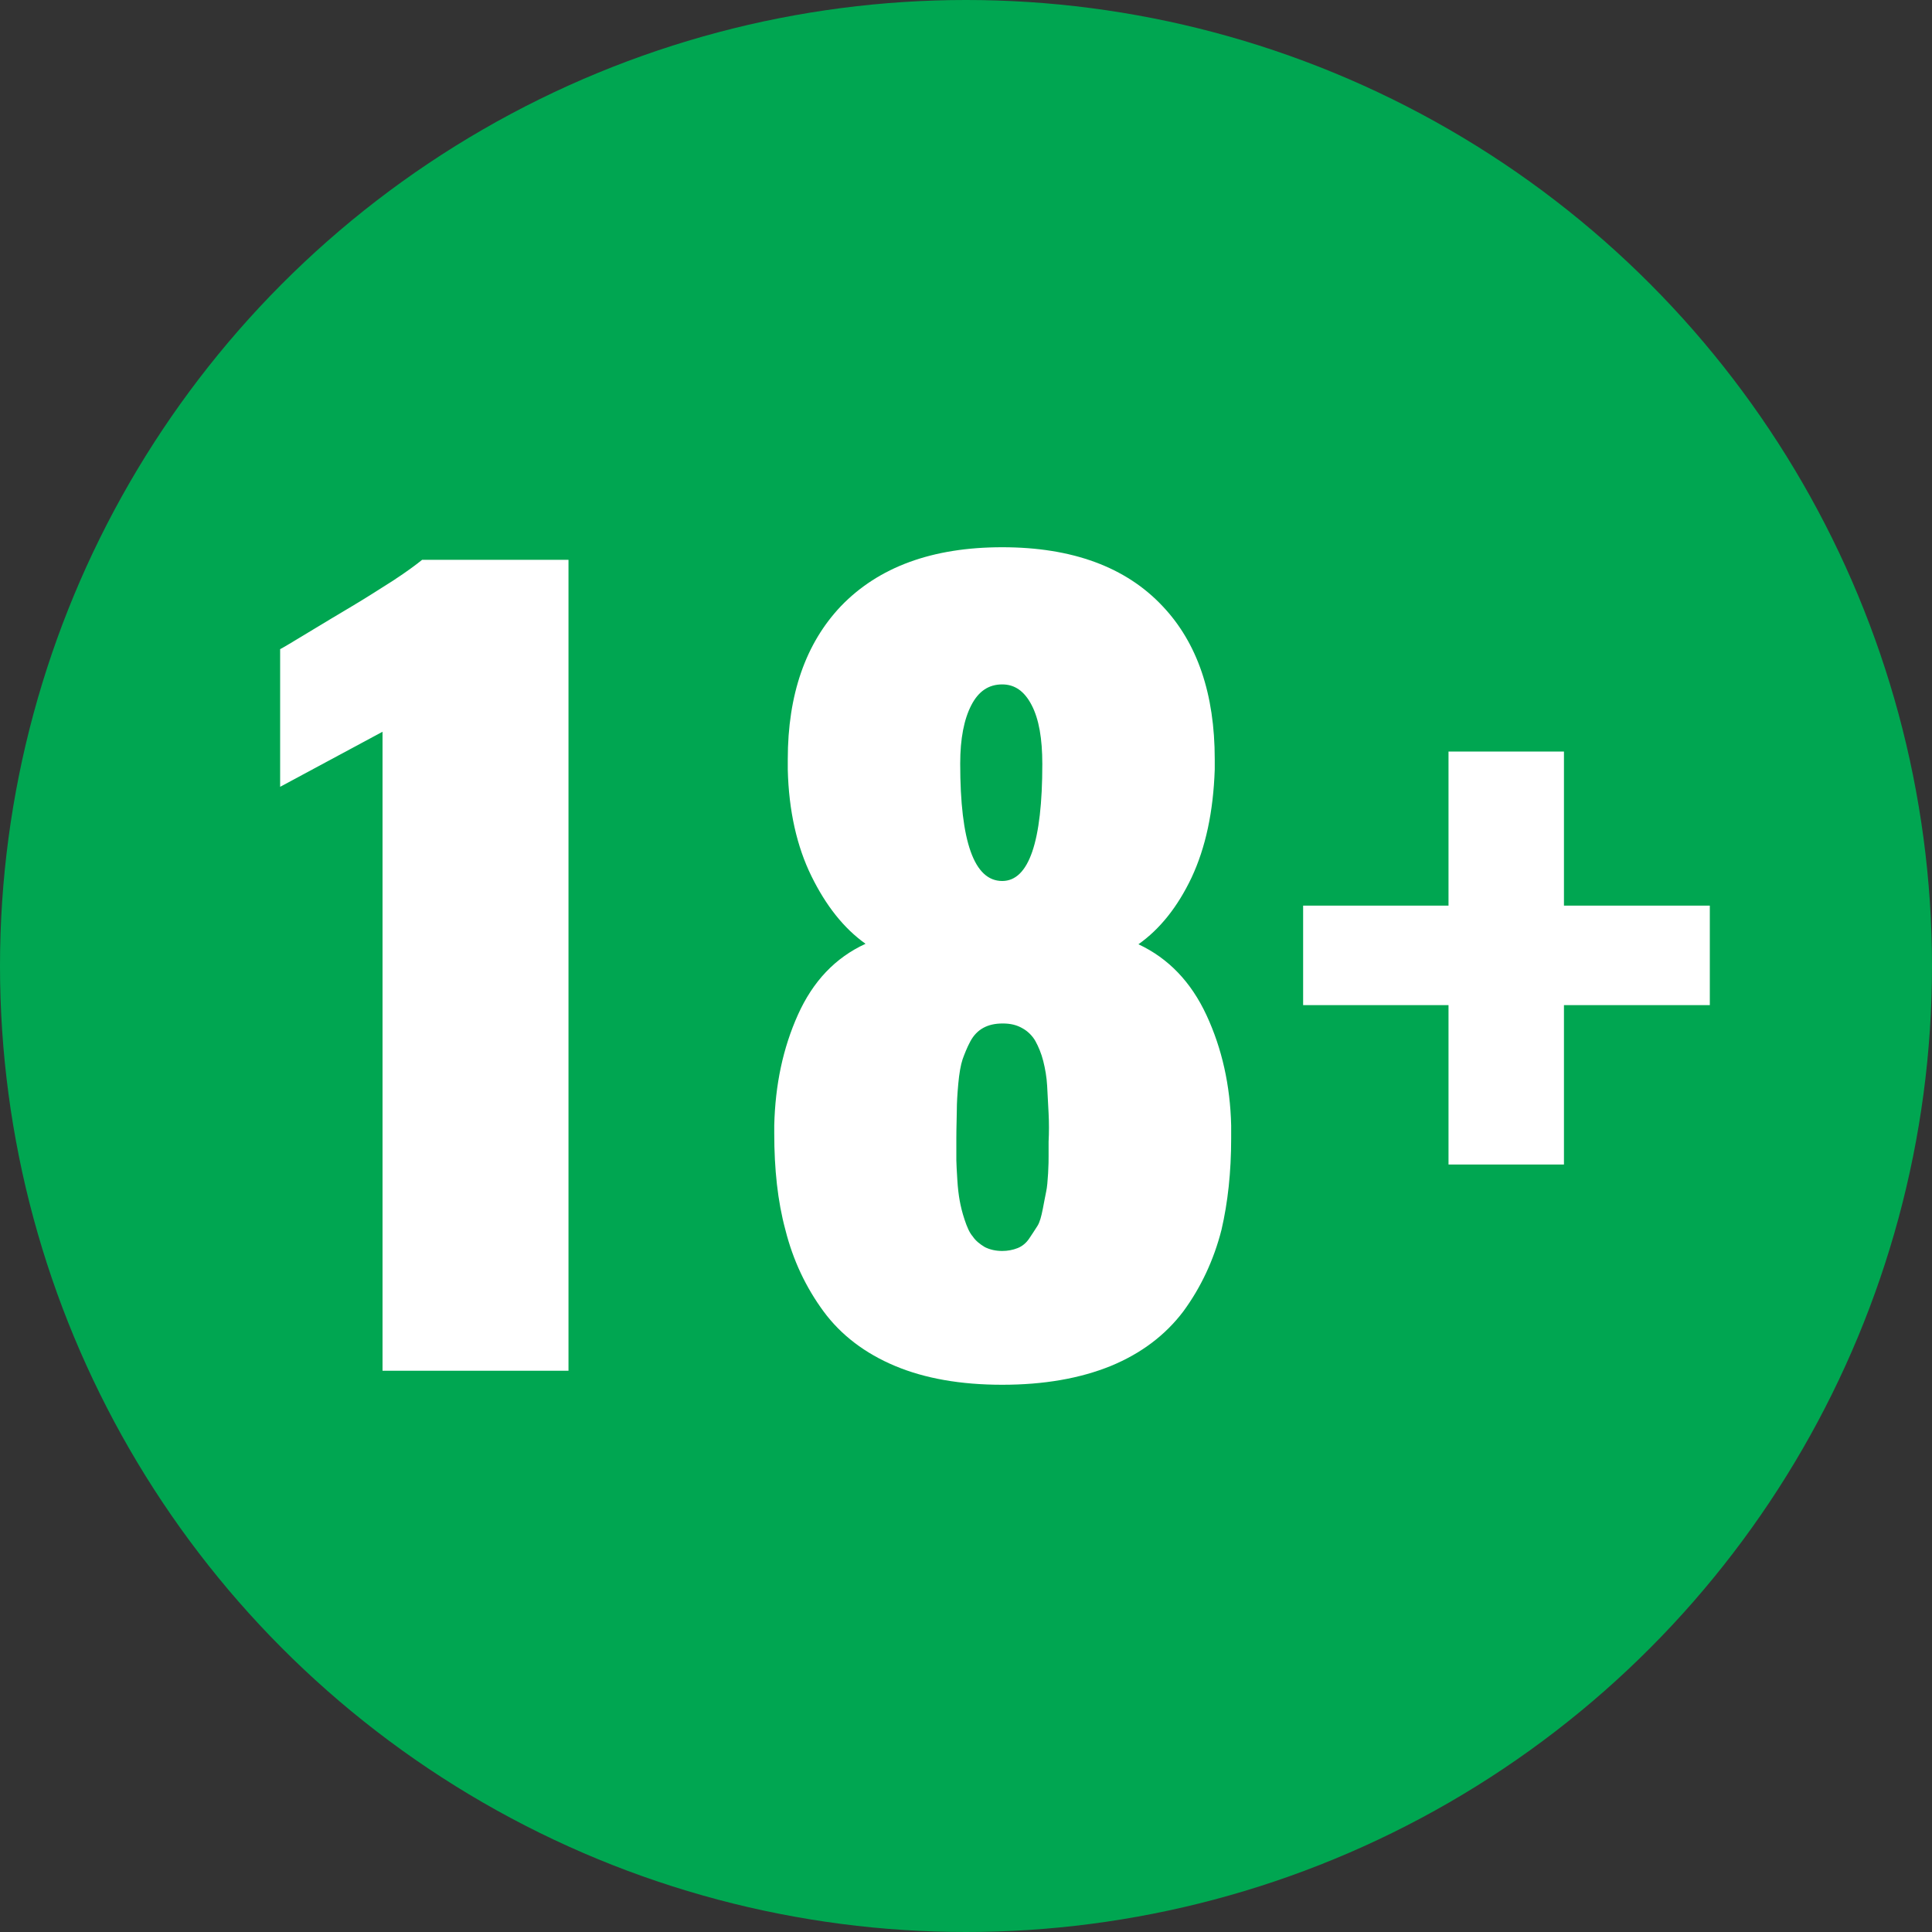 <?xml version="1.0" encoding="utf-8"?>
<svg xmlns="http://www.w3.org/2000/svg" xmlns:xlink="http://www.w3.org/1999/xlink" version="1.1" id="Layer_1" x="0px" y="0px" width="400px" height="400px" viewBox="0 0 400 400" style="enable-background:new 0 0 400 400;">
<rect x="0" y="0" width="400" height="400" fill="#333333" stroke="none"/>
<style type="text/css">
	.st0{fill:#00A651;}
	.st1{fill:#FFFFFF;}
</style>
<title>Twitter_Logo_White-on-Blue</title>
<circle class="st0" cx="200" cy="200" r="200"/>
<g>
	<path class="st1" d="M79.2,283.8V151.5L58,162.9v-28.5c0.6-0.3,2.6-1.5,5.9-3.5c3.3-2,6.3-3.8,9-5.4c2.7-1.6,5.5-3.4,8.5-5.3&#xD;&#xA;		c2.9-1.9,4.9-3.4,6-4.3h30.3v167.9H79.2z"/>
	<path class="st1" d="M207.5,286.7c-8.6,0-16-1.3-22.2-3.9c-6.2-2.6-11.2-6.4-14.8-11.3c-3.6-4.9-6.3-10.5-7.9-16.9&#xD;&#xA;		c-1.6-5.9-2.3-12.6-2.3-19.9c0-0.6,0-1.2,0-1.7c0.2-8.4,1.8-16,4.9-22.9c3.1-6.9,7.7-11.8,14-14.7c-4.5-3.2-8.2-7.9-11.2-14&#xD;&#xA;		c-3-6.1-4.7-13.5-4.9-22.1c0-0.7,0-1.5,0-2.1c0-13.4,3.7-24,11-31.7c7.8-8.1,18.9-12.2,33.4-12.2c14.5,0,25.6,4.1,33.2,12.2&#xD;&#xA;		c7.2,7.6,10.8,18.2,10.8,31.7c0,0.7,0,1.5,0,2.1c-0.3,8.8-1.9,16.2-4.8,22.4c-2.9,6.1-6.6,10.7-11,13.8c6.2,2.9,10.9,7.8,14.1,14.7&#xD;&#xA;		c3.2,6.9,4.9,14.5,5.1,22.8c0,0.9,0,1.9,0,2.7c0,7-0.7,13.3-2,18.9c-1.6,6.3-4.3,12-7.9,16.9c-3.7,4.9-8.7,8.7-15,11.3&#xD;&#xA;		C223.6,285.4,216.1,286.7,207.5,286.7z M207.5,259c1.1,0,2.2-0.2,3.2-0.6c1-0.4,1.8-1.1,2.4-2c0.6-0.9,1.2-1.8,1.7-2.6&#xD;&#xA;		c0.5-0.8,0.8-2,1.1-3.5c0.3-1.5,0.5-2.7,0.7-3.6c0.2-0.9,0.3-2.2,0.4-3.8c0.1-1.7,0.1-2.8,0.1-3.4c0-0.6,0-1.7,0-3.1&#xD;&#xA;		c0.1-2,0.1-3.9,0-5.9c-0.1-2-0.2-3.9-0.3-5.7c-0.1-1.8-0.4-3.5-0.8-5.1c-0.4-1.6-1-3-1.6-4.1c-0.6-1.1-1.6-2.1-2.7-2.7&#xD;&#xA;		c-1.2-0.7-2.5-1-4.1-1c-1.6,0-2.9,0.3-4,0.9c-1.1,0.6-2,1.5-2.7,2.8c-0.7,1.3-1.2,2.6-1.6,3.7c-0.4,1.2-0.7,2.9-0.9,5.1&#xD;&#xA;		c-0.2,2.2-0.3,4-0.3,5.4c0,1.4-0.1,3.3-0.1,6c0,0.3,0,0.6,0,0.7c0,1.6,0,2.9,0,3.7c0,0.8,0.1,2.2,0.2,4c0.1,1.8,0.3,3.3,0.5,4.4&#xD;&#xA;		c0.2,1.1,0.5,2.4,1,3.9c0.5,1.5,1,2.7,1.7,3.5c0.6,0.9,1.5,1.6,2.5,2.2C204.9,258.7,206.1,259,207.5,259z M207.5,182.4&#xD;&#xA;		c5.5,0,8.3-8.1,8.3-24.2c0-5.3-0.7-9.3-2.2-12.2c-1.5-2.9-3.5-4.3-6.1-4.3c-2.8,0-4.9,1.4-6.4,4.3c-1.5,2.9-2.3,6.9-2.3,12.1&#xD;&#xA;		C198.8,174.3,201.7,182.4,207.5,182.4z"/>
	<path class="st1" d="M299.9,241.1v-33h-30.1v-20.6h30.1v-31.9h23.9v31.9H354v20.6h-30.2v33H299.9z"/>
</g>
</svg>